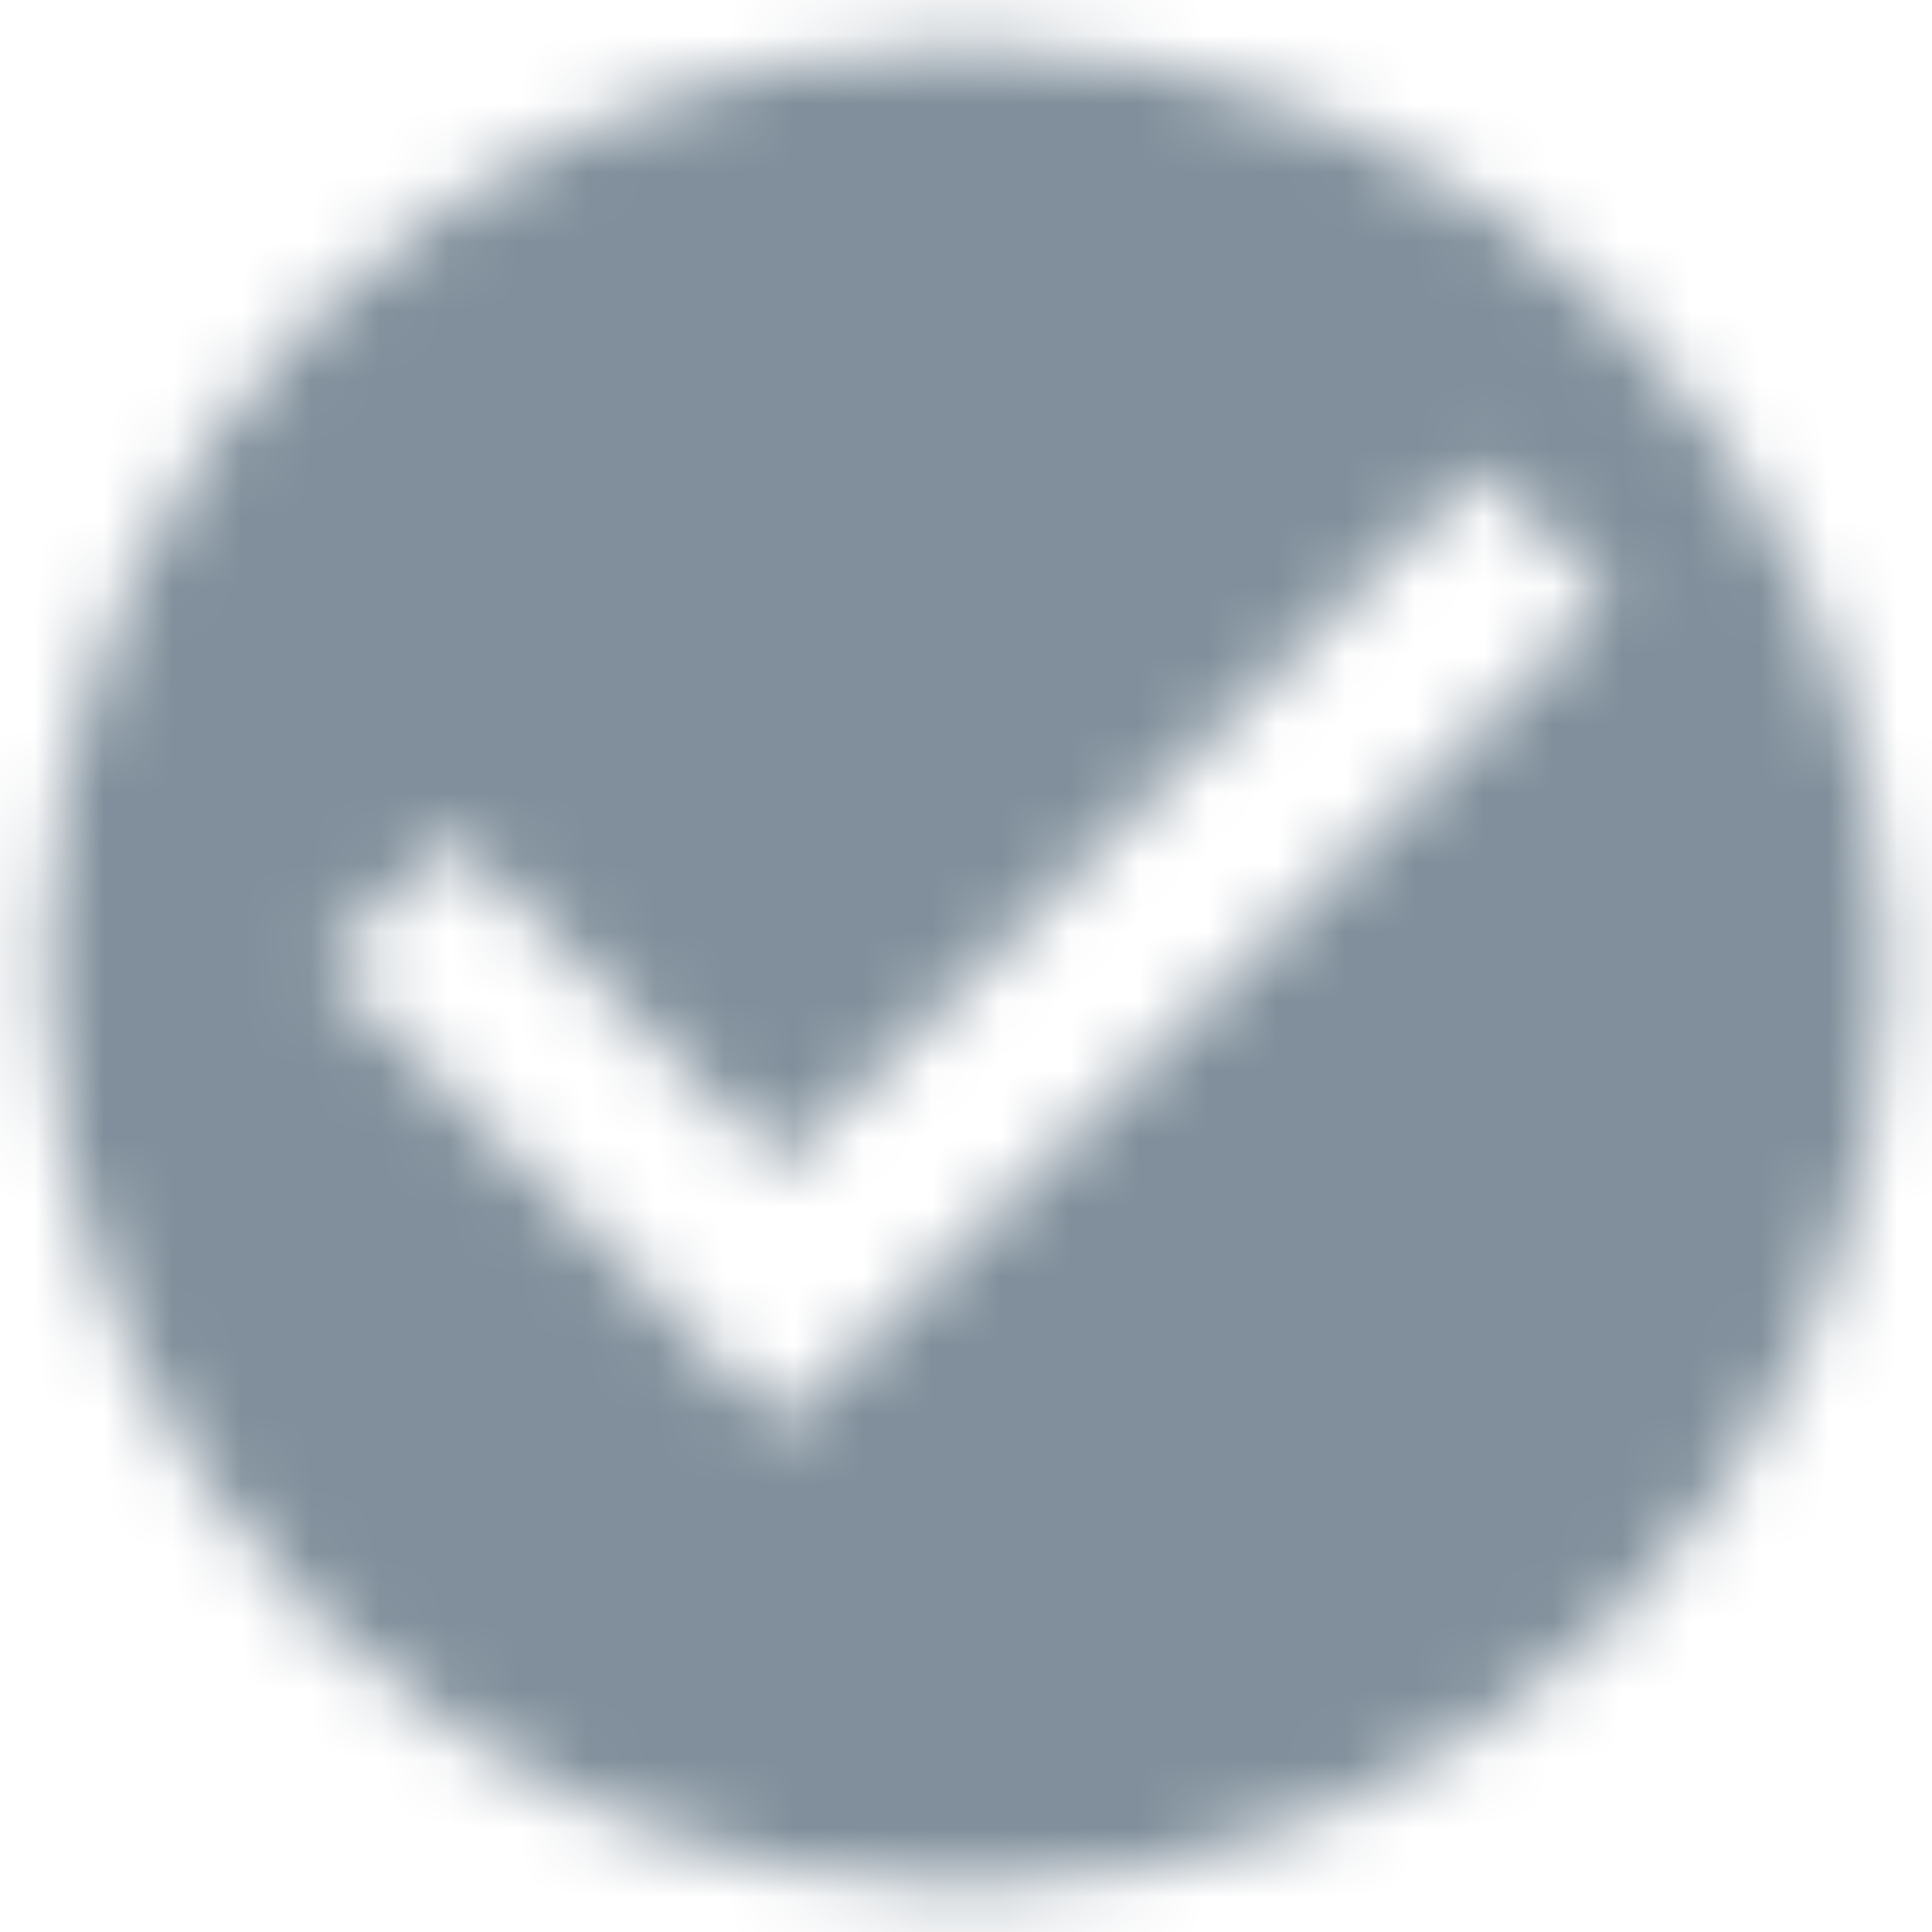 <?xml version="1.0" encoding="UTF-8"?>
<svg width="28px" height="28px" viewBox="0 0 28 28" version="1.1" xmlns="http://www.w3.org/2000/svg" xmlns:xlink="http://www.w3.org/1999/xlink">
    <title>71F447FB-7205-48D1-AC5B-3E605C568C81</title>
    <defs>
        <filter id="filter-1">
            <feColorMatrix in="SourceGraphic" type="matrix" values="0 0 0 0 0.467 0 0 0 0 0.702 0 0 0 0 0 0 0 0 1 0"></feColorMatrix>
        </filter>
        <path d="M14,0.667 C6.64,0.667 0.667,6.64 0.667,14 C0.667,21.36 6.64,27.333 14,27.333 C21.36,27.333 27.333,21.36 27.333,14 C27.333,6.64 21.36,0.667 14,0.667 L14,0.667 Z M11.333,20.667 L4.667,14 L6.547,12.12 L11.333,16.893 L21.453,6.773 L23.333,8.667 L11.333,20.667 L11.333,20.667 Z" id="path-2"></path>
        <rect id="path-4" x="0" y="0" width="66.667" height="66.667"></rect>
    </defs>
    <g id="Startseite" stroke="none" stroke-width="1" fill="none" fill-rule="evenodd">
        <g id="Startseite_4" transform="translate(-270, -3309)">
            <g id="Das-leistet-MEDISinn-für-Sie" transform="translate(2, 2613)">
                <g id="Group-25" transform="translate(266, 624)">
                    <g id="add_circle" transform="translate(0, 70)" filter="url(#filter-1)">
                        <g transform="translate(2, 2)">
                            <mask id="mask-3" fill="white">
                                <use xlink:href="#path-2"></use>
                            </mask>
                            <g id="Mask"></g>
                            <g id="🎨-Color" mask="url(#mask-3)">
                                <g transform="translate(-19.333, -19.333)">
                                    <mask id="mask-5" fill="white">
                                        <use xlink:href="#path-4"></use>
                                    </mask>
                                    <use id="Dark-Grey" stroke="none" fill="#808F9B" fill-rule="evenodd" xlink:href="#path-4"></use>
                                </g>
                            </g>
                        </g>
                    </g>
                </g>
            </g>
        </g>
    </g>
</svg>